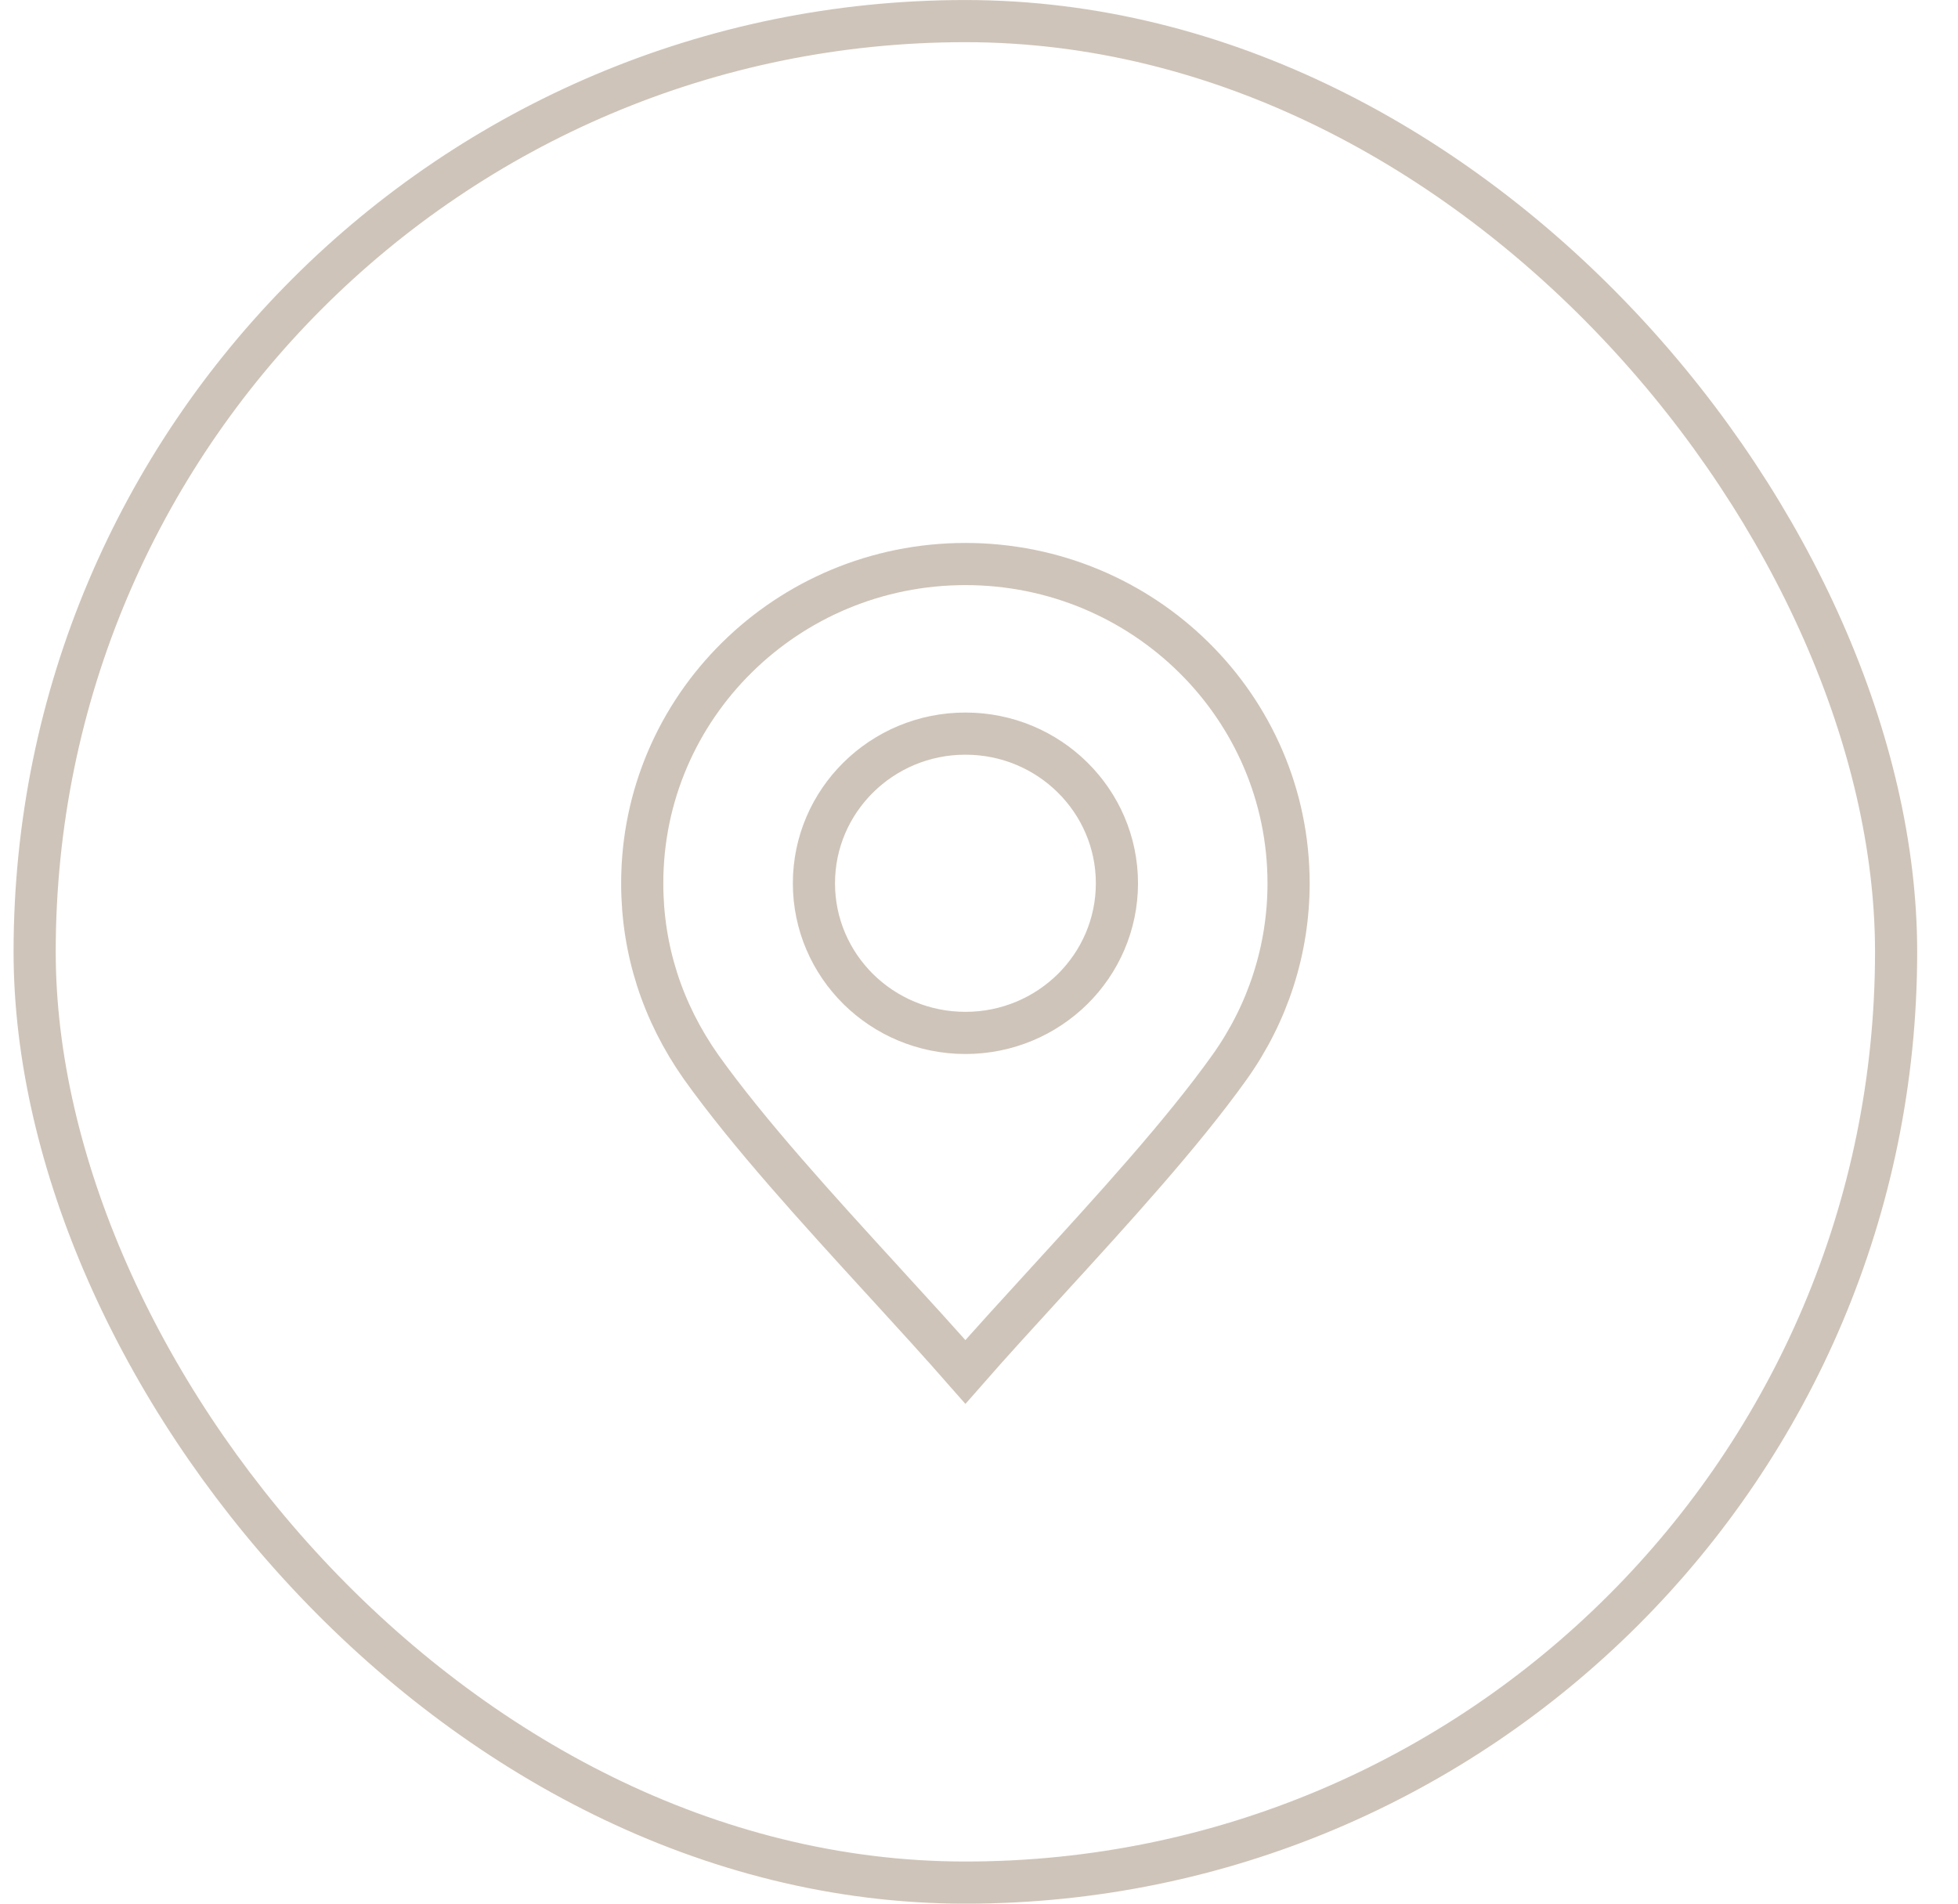 <?xml version="1.0" encoding="UTF-8"?>
<svg xmlns="http://www.w3.org/2000/svg" width="36" height="35" viewBox="0 0 36 35" fill="none">
  <path fill-rule="evenodd" clip-rule="evenodd" d="M17.75 13.488C16.981 13.488 16.285 13.796 15.781 14.294C15.277 14.792 14.965 15.48 14.965 16.24C14.965 16.999 15.277 17.687 15.781 18.186C16.285 18.683 16.981 18.991 17.751 18.991C18.52 18.991 19.216 18.683 19.72 18.186C20.224 17.688 20.536 16.999 20.536 16.24C20.536 15.48 20.224 14.792 19.72 14.294C19.216 13.796 18.52 13.488 17.751 13.488H17.75ZM16.246 23.557C16.778 24.139 17.294 24.704 17.75 25.224C18.205 24.704 18.722 24.139 19.253 23.558C20.457 22.241 21.735 20.843 22.609 19.618C22.962 19.122 23.233 18.581 23.415 18.013C23.598 17.443 23.692 16.846 23.692 16.24C23.692 14.619 23.027 13.151 21.951 12.089C20.876 11.027 19.39 10.37 17.75 10.37C16.11 10.37 14.624 11.027 13.549 12.089C12.473 13.151 11.808 14.619 11.808 16.24C11.808 16.852 11.901 17.441 12.081 18.004C12.263 18.572 12.535 19.113 12.891 19.619C13.765 20.844 15.043 22.242 16.246 23.558V23.557Z" stroke="#CFC4B9" stroke-width="0.775" stroke-miterlimit="10"></path>
  <rect x="0.637" y="0.388" width="34.225" height="34.225" rx="17.113" stroke="#CFC4B9" stroke-width="0.775"></rect>
</svg>

